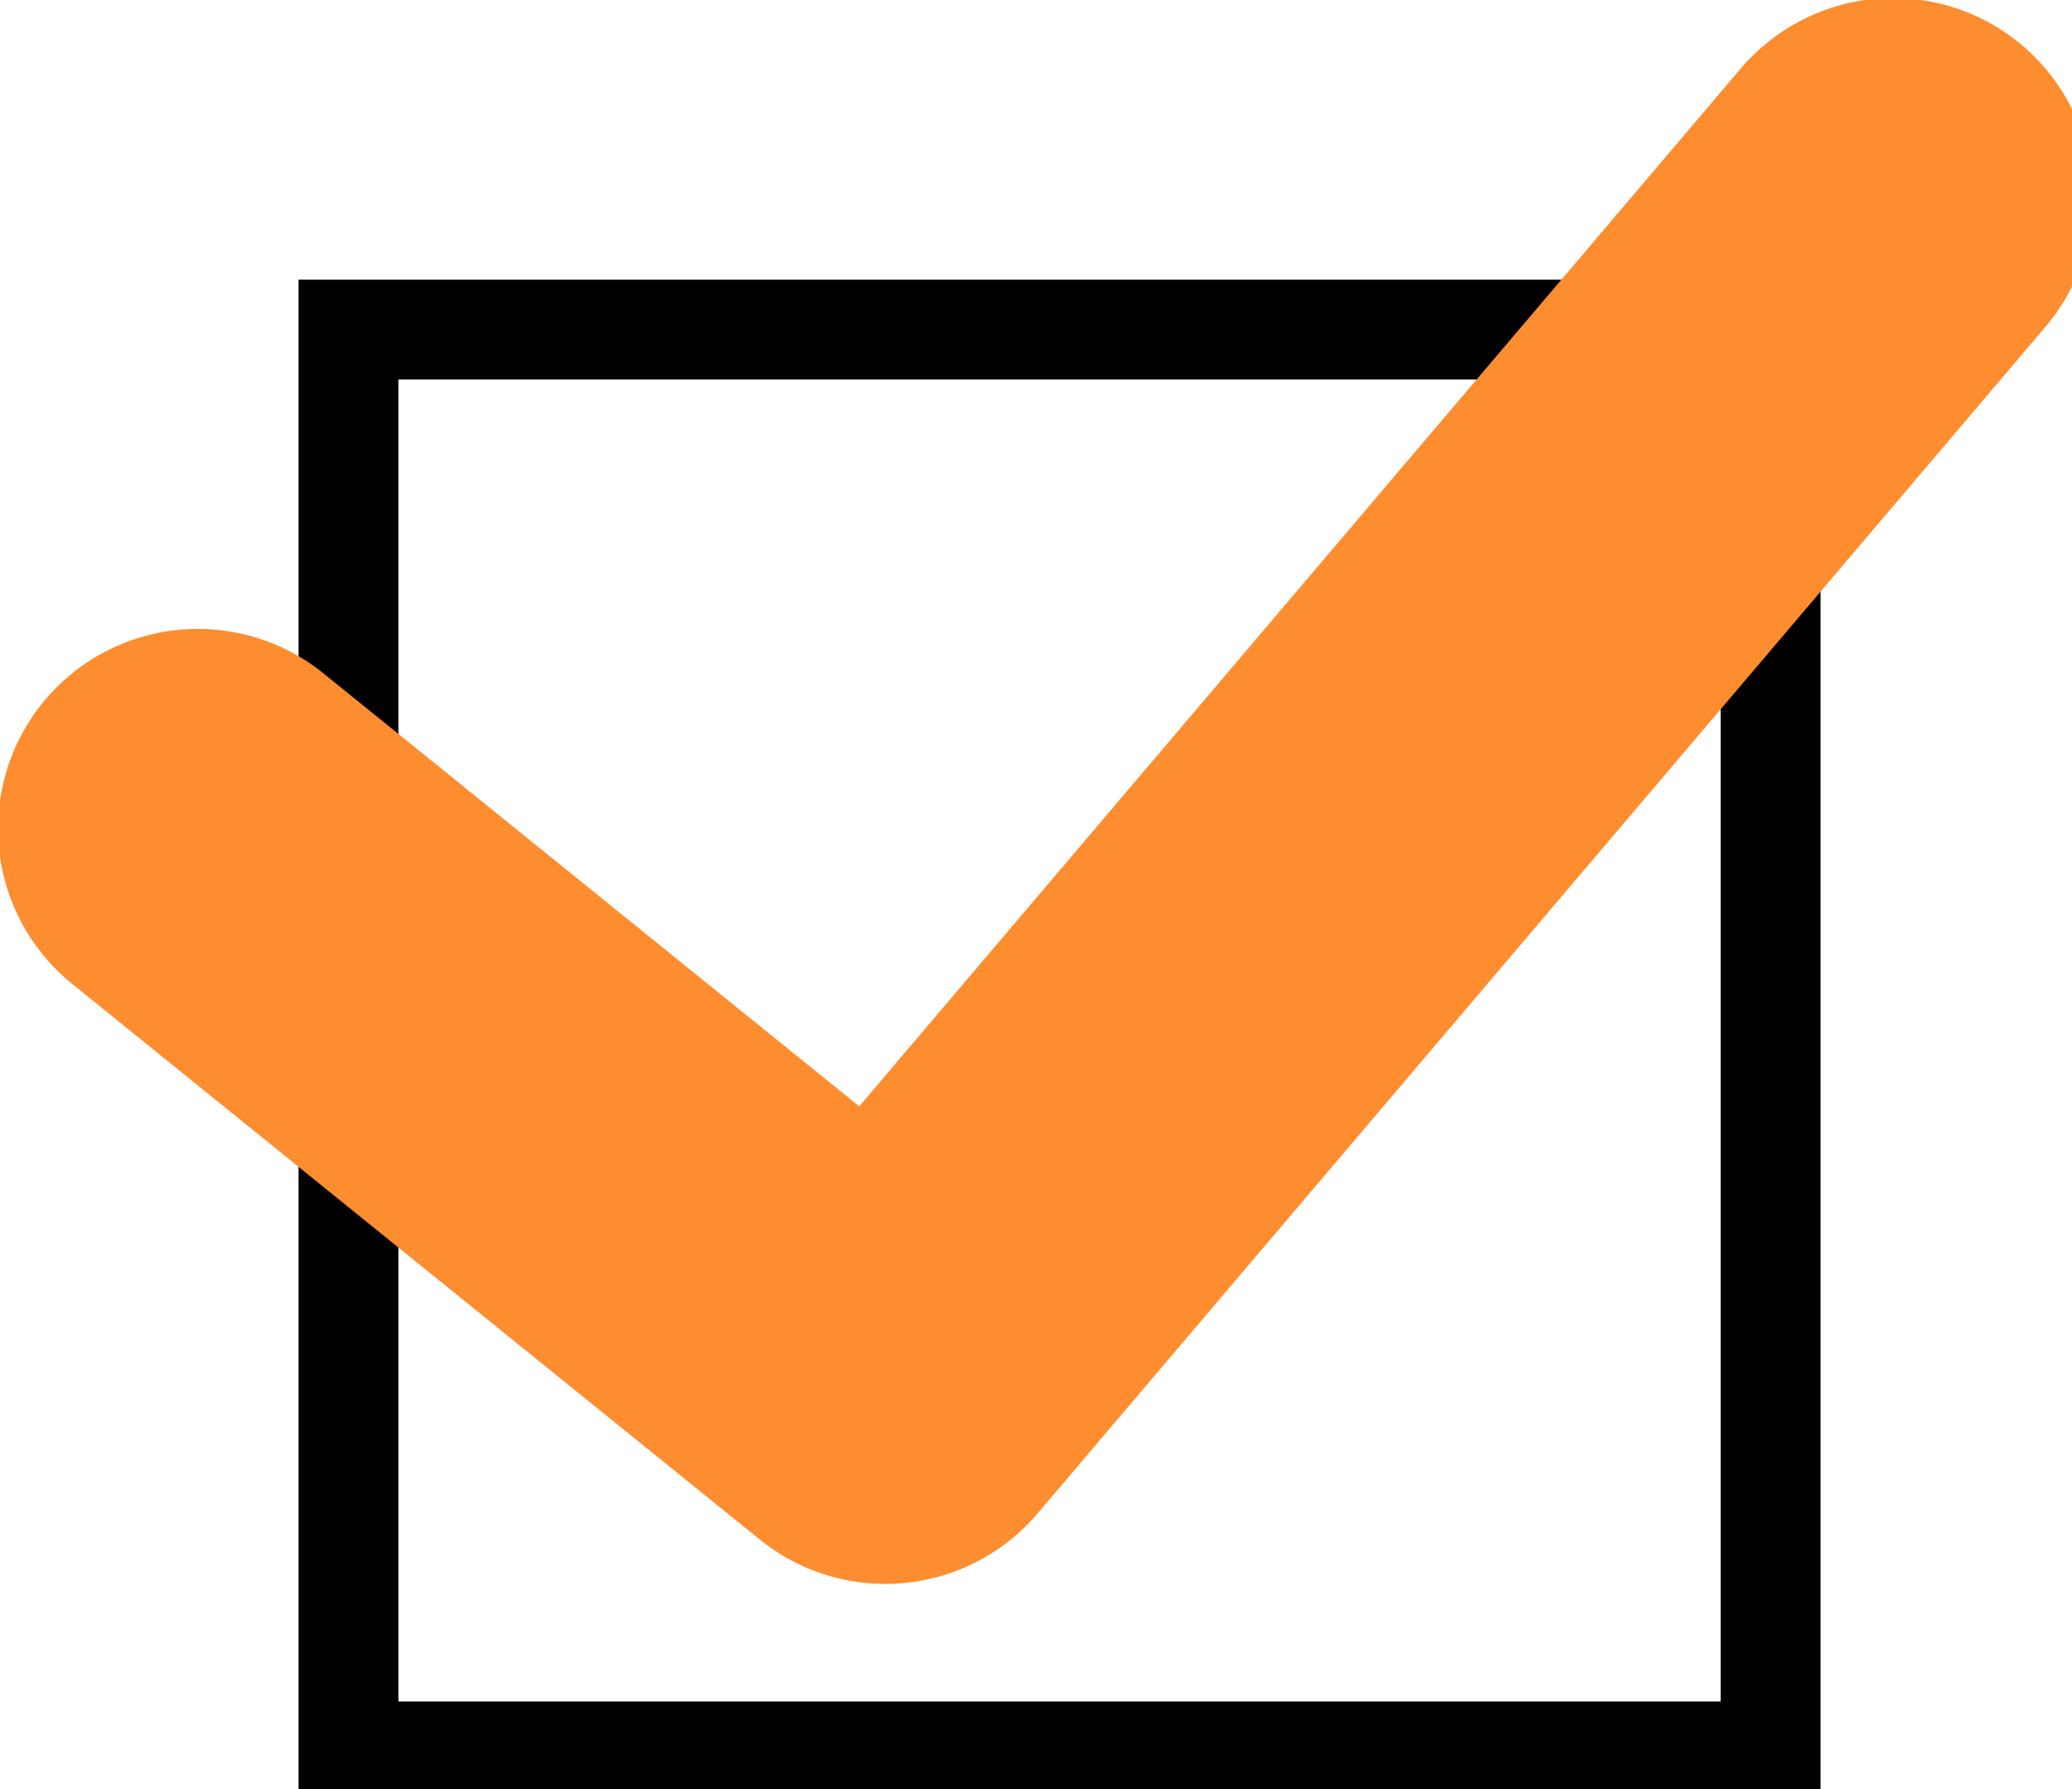 <svg enable-background="new 0 0 22 19" viewBox="0 0 22 19" width="22" height="19" xmlns="http://www.w3.org/2000/svg"><g fill="none" stroke-miterlimit="10"><path d="m3.7 3.5h15.1v15.1h-15.1z" stroke="#000" stroke-width="1.06"/><path d="m2.1 8.8 7.3 5.9 10.7-12.6" stroke="#fe8d30" stroke-linecap="round" stroke-linejoin="round" stroke-width="4.242"/></g></svg>